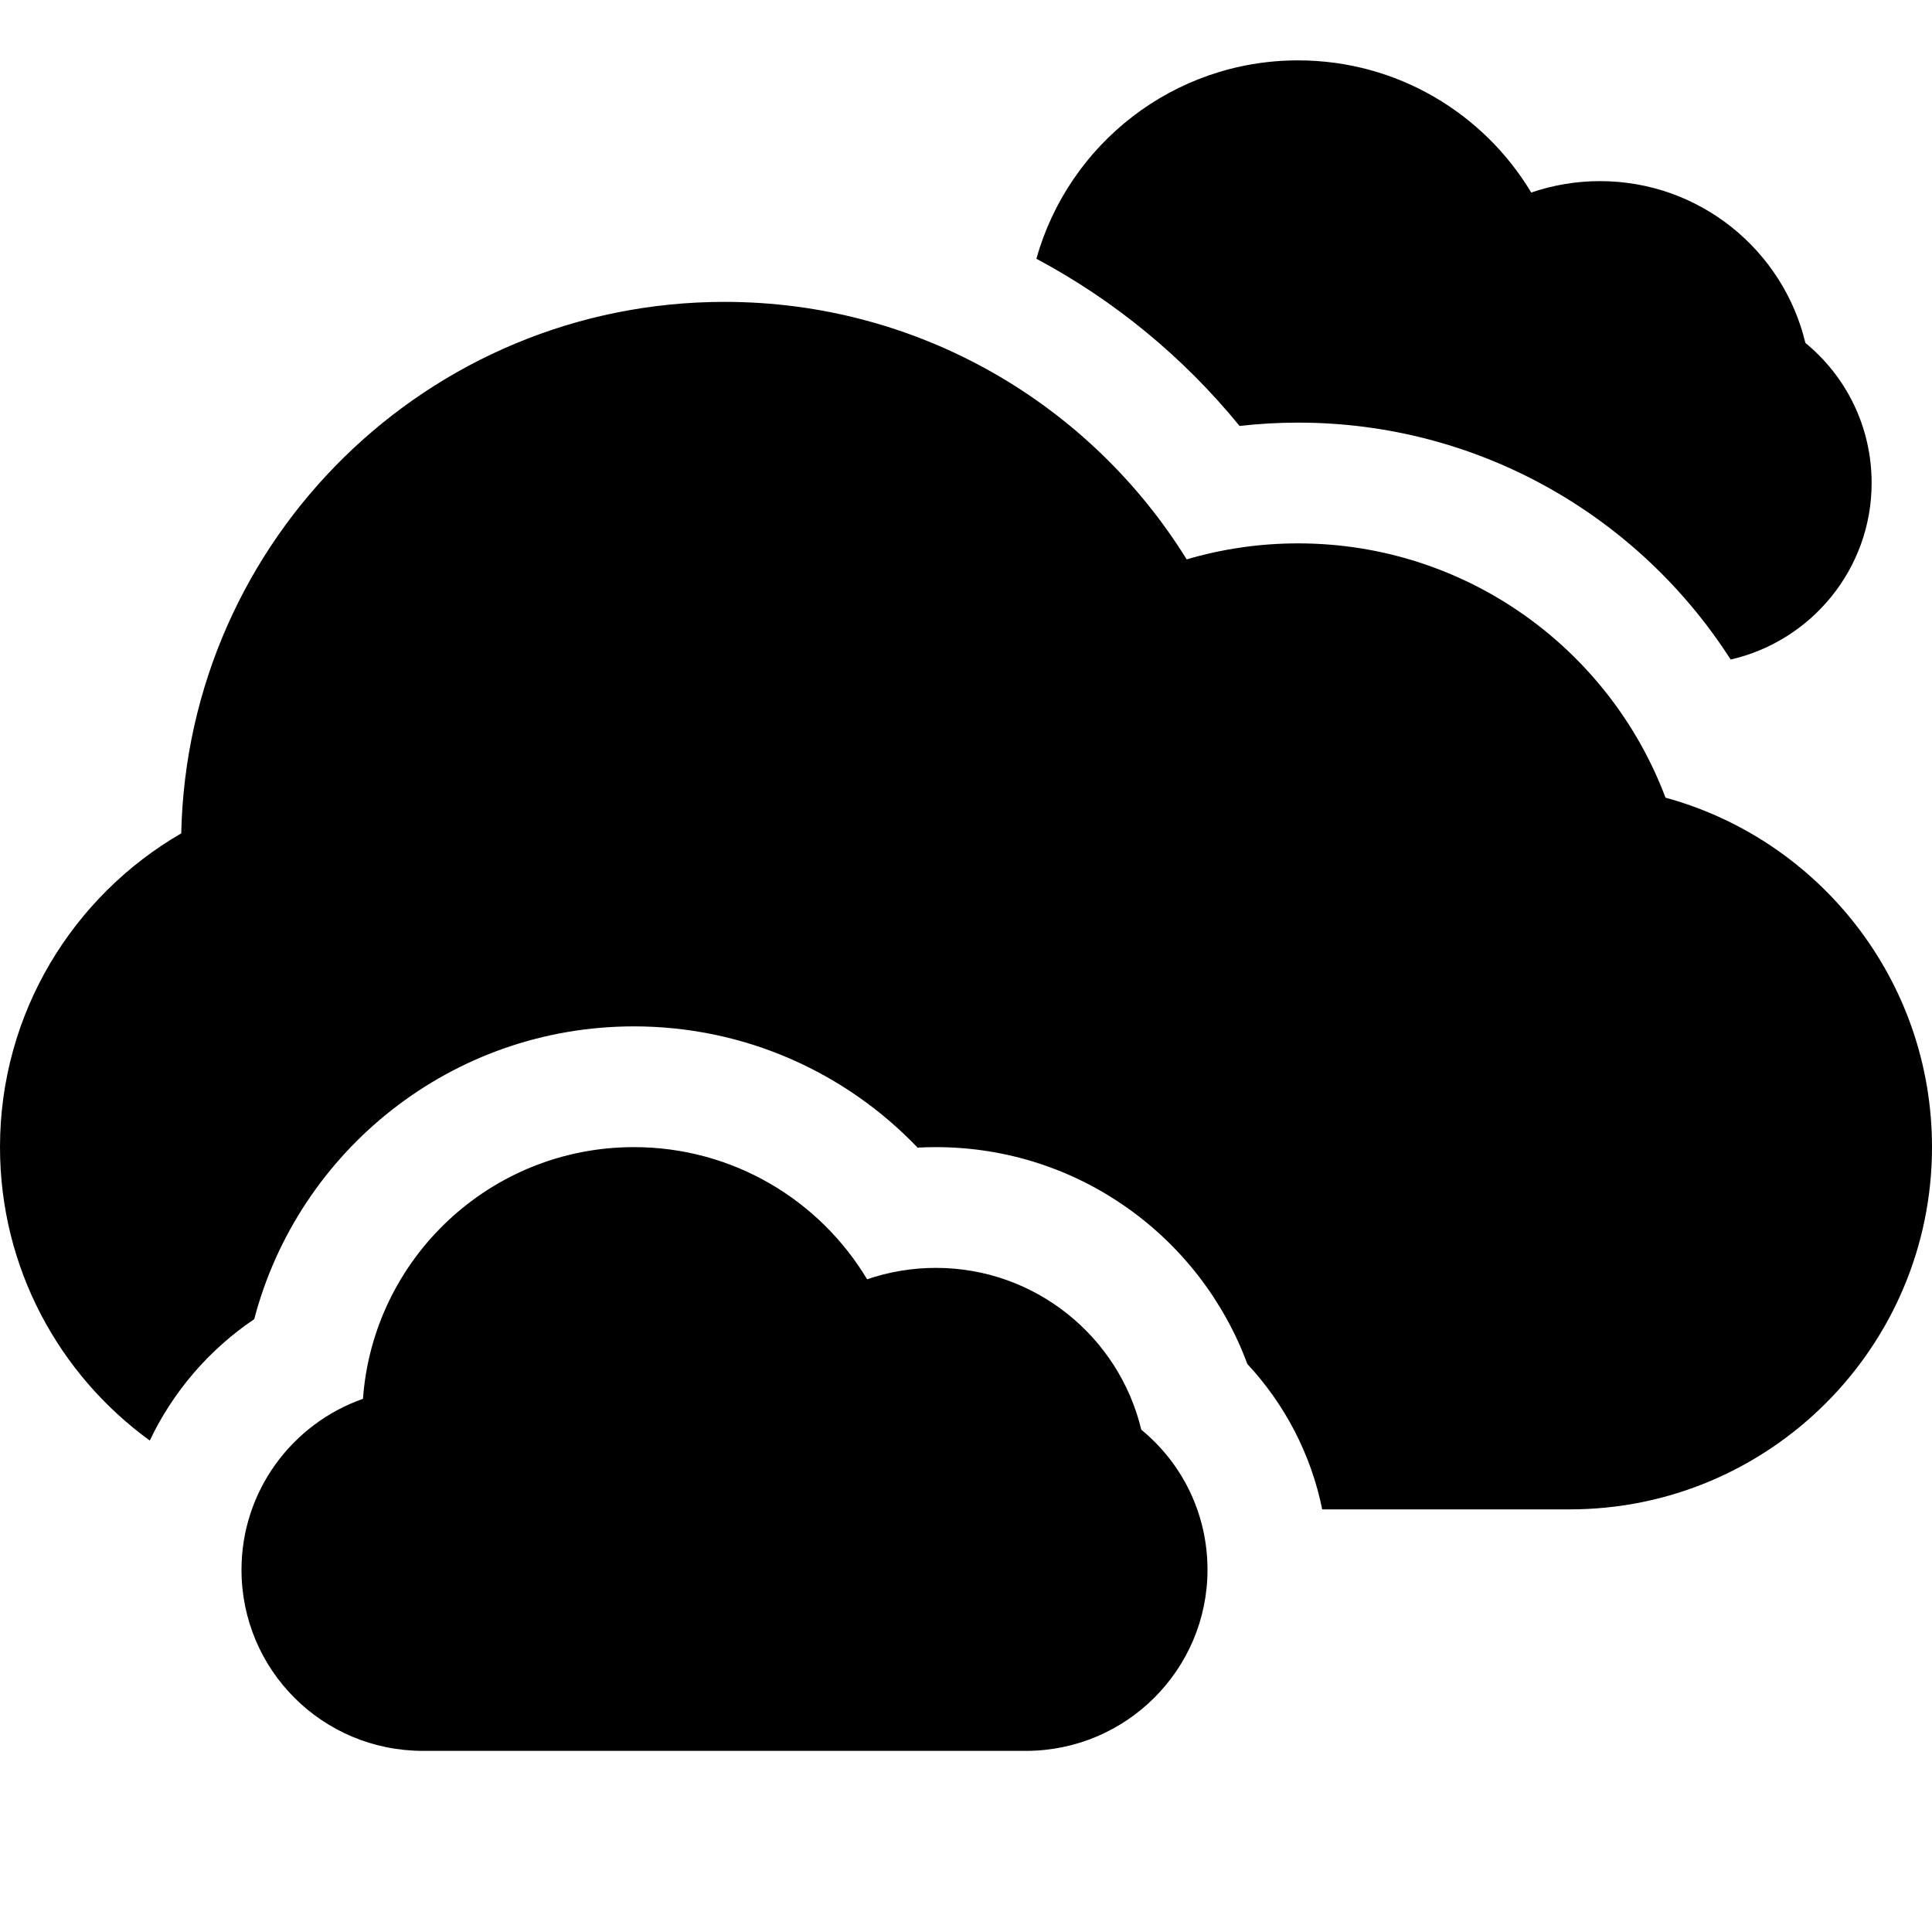 <?xml version="1.0" ?><svg height="32px" version="1.1" viewBox="0 0 32 32" width="32px" xmlns="http://www.w3.org/2000/svg" xmlns:sketch="http://www.bohemiancoding.com/sketch/ns" xmlns:xlink="http://www.w3.org/1999/xlink"><title/><defs/><g fill="none" fill-rule="evenodd" id="Icons new Arranged Names" stroke="none" stroke-width="1"><g fill="#000000" id="20 Clouds"><path d="M4,26 C4,24.694 4.84,23.58 6.012,23.169 C6.181,20.838 8.126,19 10.5,19 C12.14,19 13.576,19.878 14.362,21.189 C14.719,21.067 15.102,21 15.5,21 C17.151,21 18.535,22.143 18.903,23.68 C19.575,24.23 20,25.065 20,26 C20,27.653 18.653,29 16.991,29 L7.009,29 C5.337,29 4,27.657 4,26 Z M21.5,1 C23.14,1 24.576,1.878 25.362,3.189 C25.719,3.067 26.102,3 26.5,3 C28.151,3 29.535,4.143 29.903,5.68 C30.575,6.23 31,7.065 31,8 C31,9.423 30.002,10.619 28.665,10.924 C27.154,8.564 24.51,7 21.5,7 C21.172,7 20.849,7.019 20.531,7.055 C19.608,5.923 18.464,4.978 17.166,4.286 C17.696,2.39 19.435,1 21.5,1 Z M0,19 C0,16.783 1.208,14.842 3.002,13.803 C3.107,8.923 7.095,5 12,5 C15.233,5 18.069,6.705 19.655,9.265 C20.24,9.093 20.859,9 21.5,9 C24.285,9 26.66,10.751 27.586,13.212 C30.13,13.907 32,16.235 32,19 C32,22.307 29.314,25 26,25 L21.9,25 C21.714,24.081 21.275,23.253 20.66,22.592 C19.884,20.495 17.867,19 15.5,19 C15.399,19 15.298,19.003 15.198,19.008 C14.015,17.771 12.347,17 10.5,17 C7.481,17 4.942,19.059 4.211,21.849 C3.469,22.35 2.868,23.044 2.481,23.86 C0.978,22.769 0,20.999 0,19 Z M0,19" id="Rectangle 1 copy 2"/></g></g></svg>